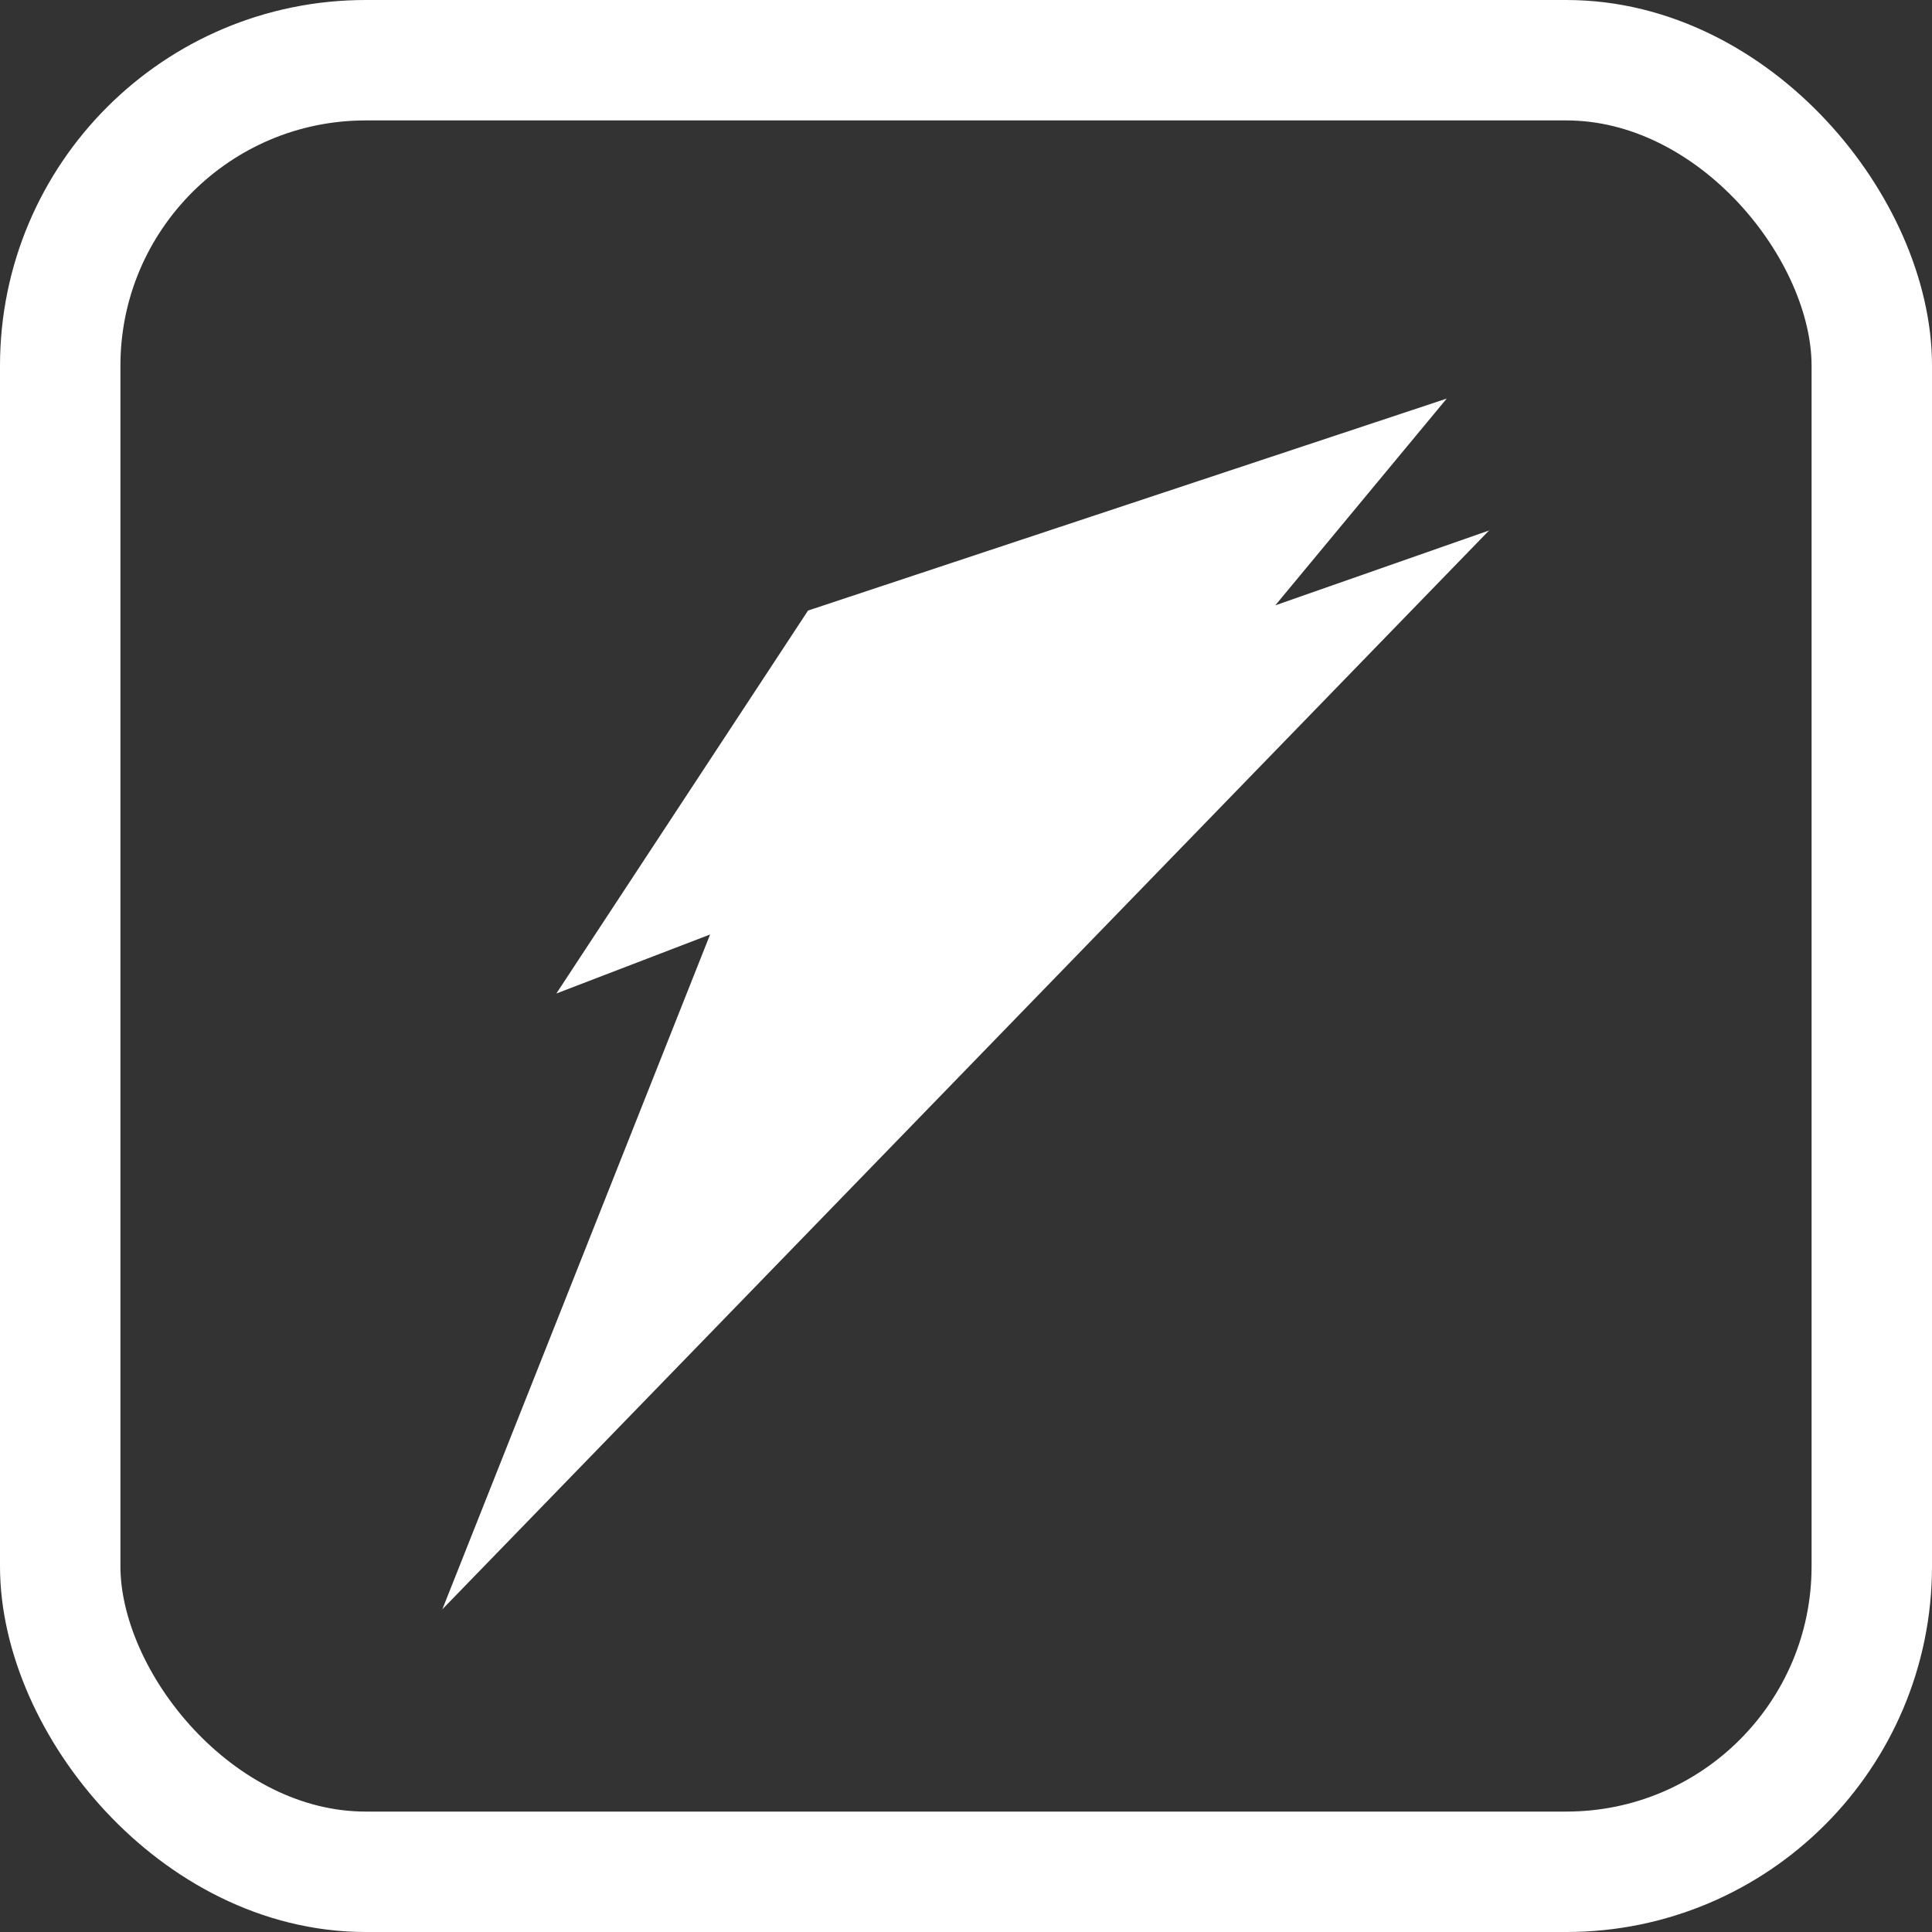 <?xml version="1.0" encoding="UTF-8"?>
<svg id="Layer_1" data-name="Layer 1" xmlns="http://www.w3.org/2000/svg" xmlns:xlink="http://www.w3.org/1999/xlink" viewBox="0 0 48.13 48.13">
  <rect x="0" y="0" width="48.13" height="48.13" fill="#333333" stroke="none"/>
  <defs>
    <style>
      .cls-1, .cls-2 {
        fill: none;
      }

      .cls-2 {
        stroke: #fff;
        stroke-miterlimit: 10;
        stroke-width: 3px;
      }

      .cls-3 {
        clip-path: url(#clippath);
      }

      .cls-4 {
        fill: #fff;
      }

      .cls-5 {
        clip-path: url(#clippath-1);
      }
    </style>
    <clipPath id="clippath">
      <rect class="cls-1" x="11.02" y="9.93" width="26.09" height="30.17"/>
    </clipPath>
    <clipPath id="clippath-1">
      <rect class="cls-1" x="11.02" y="9.93" width="26.09" height="30.17"/>
    </clipPath>
  </defs>
  <g id="Bolt_White" data-name="Bolt White">
    <g class="cls-3">
      <g class="cls-5">
        <path class="cls-4" d="m37.11,13.21l-5.34,1.87,4.27-5.15-15.91,5.28-6.27,9.54,3.83-1.47s-5.81,14.64-6.67,16.81l26.09-26.89Z"/>
      </g>
    </g>
  </g>
  <rect class="cls-2" x="1.5" y="1.5" width="45.13" height="45.13" rx="7.61" ry="7.61"/>
</svg>